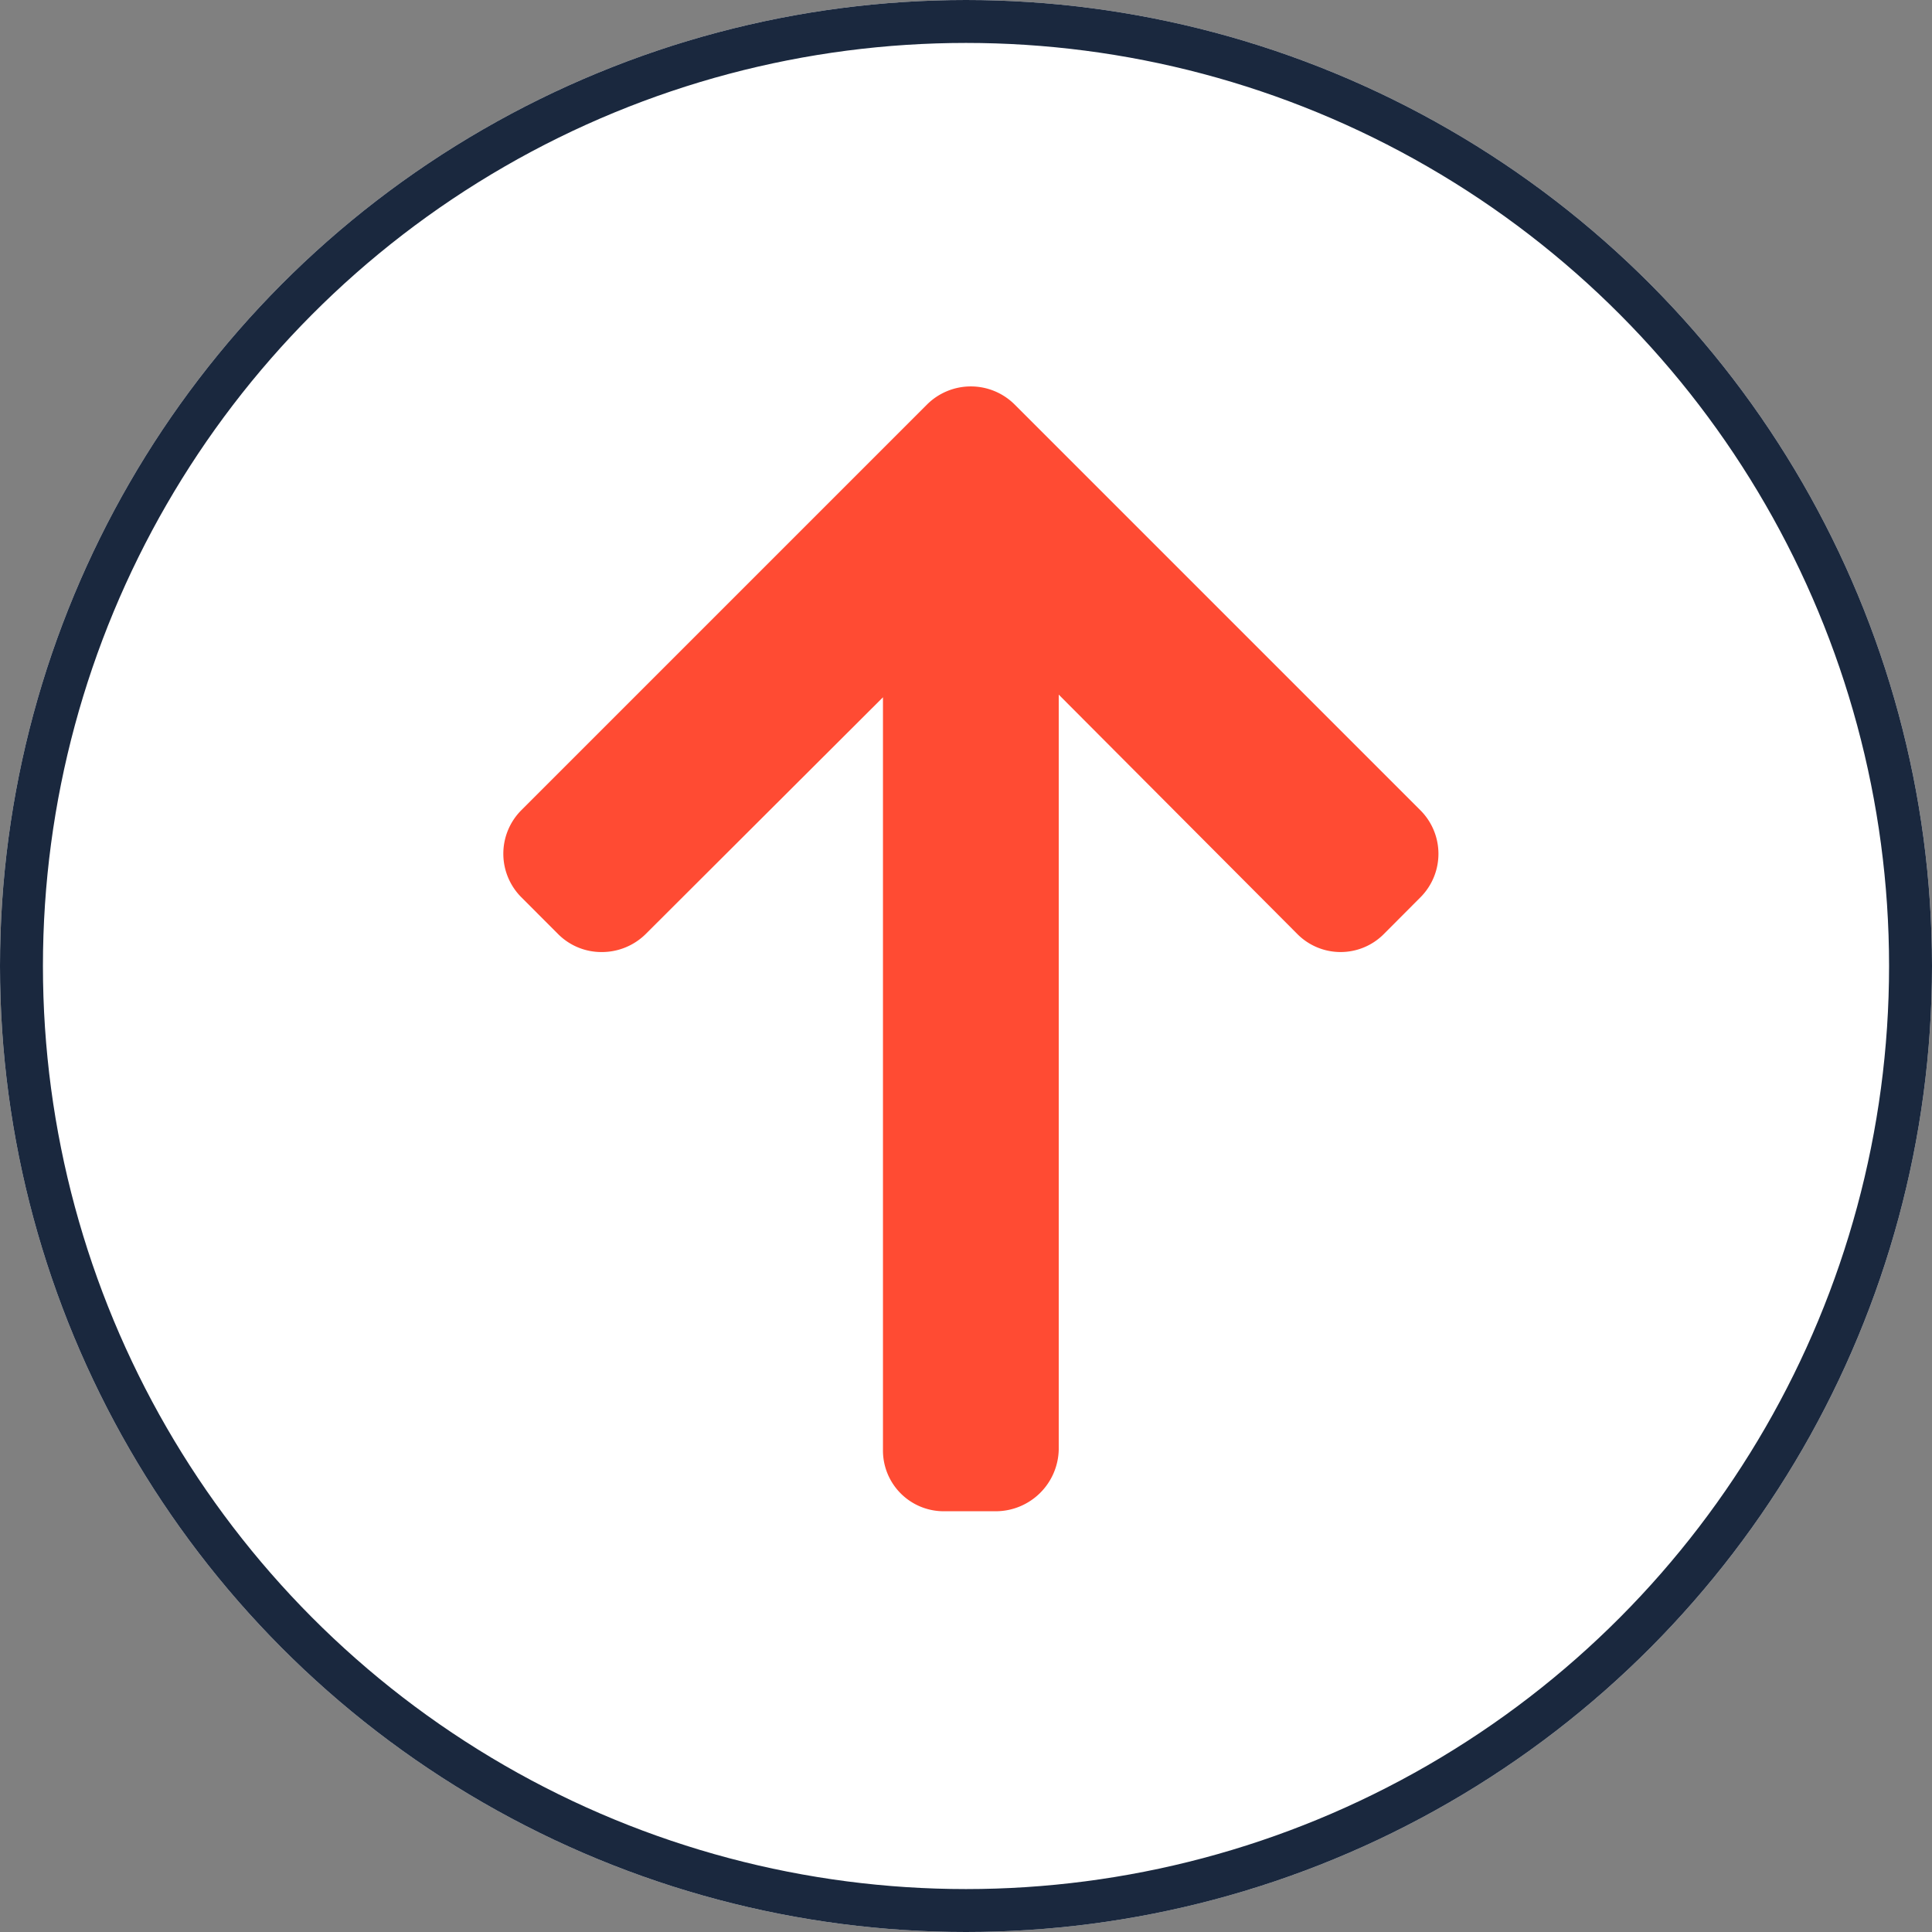 <svg id="back_to_Top" data-name="back to Top" xmlns="http://www.w3.org/2000/svg" width="45" height="45" viewBox="0 0 45 45">
  <rect x="0" y="0" width="45" height="45" fill="#808080" stroke="none"/>
  <g id="Ellipse_24" data-name="Ellipse 24" fill="#fff" stroke="#1a283e" stroke-width="1">
    <circle cx="22.5" cy="22.5" r="22.5" stroke="none"/>
    <circle cx="22.5" cy="22.5" r="22" fill="none"/>
  </g>
  <g id="up-arrow" transform="translate(-29.758 9)">
    <g id="Groupe_318" data-name="Groupe 318" transform="translate(41.481 0)">
      <path id="Tracé_175" data-name="Tracé 175" d="M62.841,9.872,53.387.418a1.446,1.446,0,0,0-2.033,0L41.9,9.872a1.435,1.435,0,0,0,0,2.026l.858.859a1.423,1.423,0,0,0,1.013.418,1.451,1.451,0,0,0,1.025-.418l5.528-5.516V24.764A1.415,1.415,0,0,0,51.733,26.2h1.214a1.469,1.469,0,0,0,1.471-1.434V7.179l5.559,5.578a1.42,1.42,0,0,0,2.012,0l.856-.859A1.434,1.434,0,0,0,62.841,9.872Z" transform="translate(-41.481 0)" fill="#ff4b33"/>
    </g>
  </g>
</svg>
